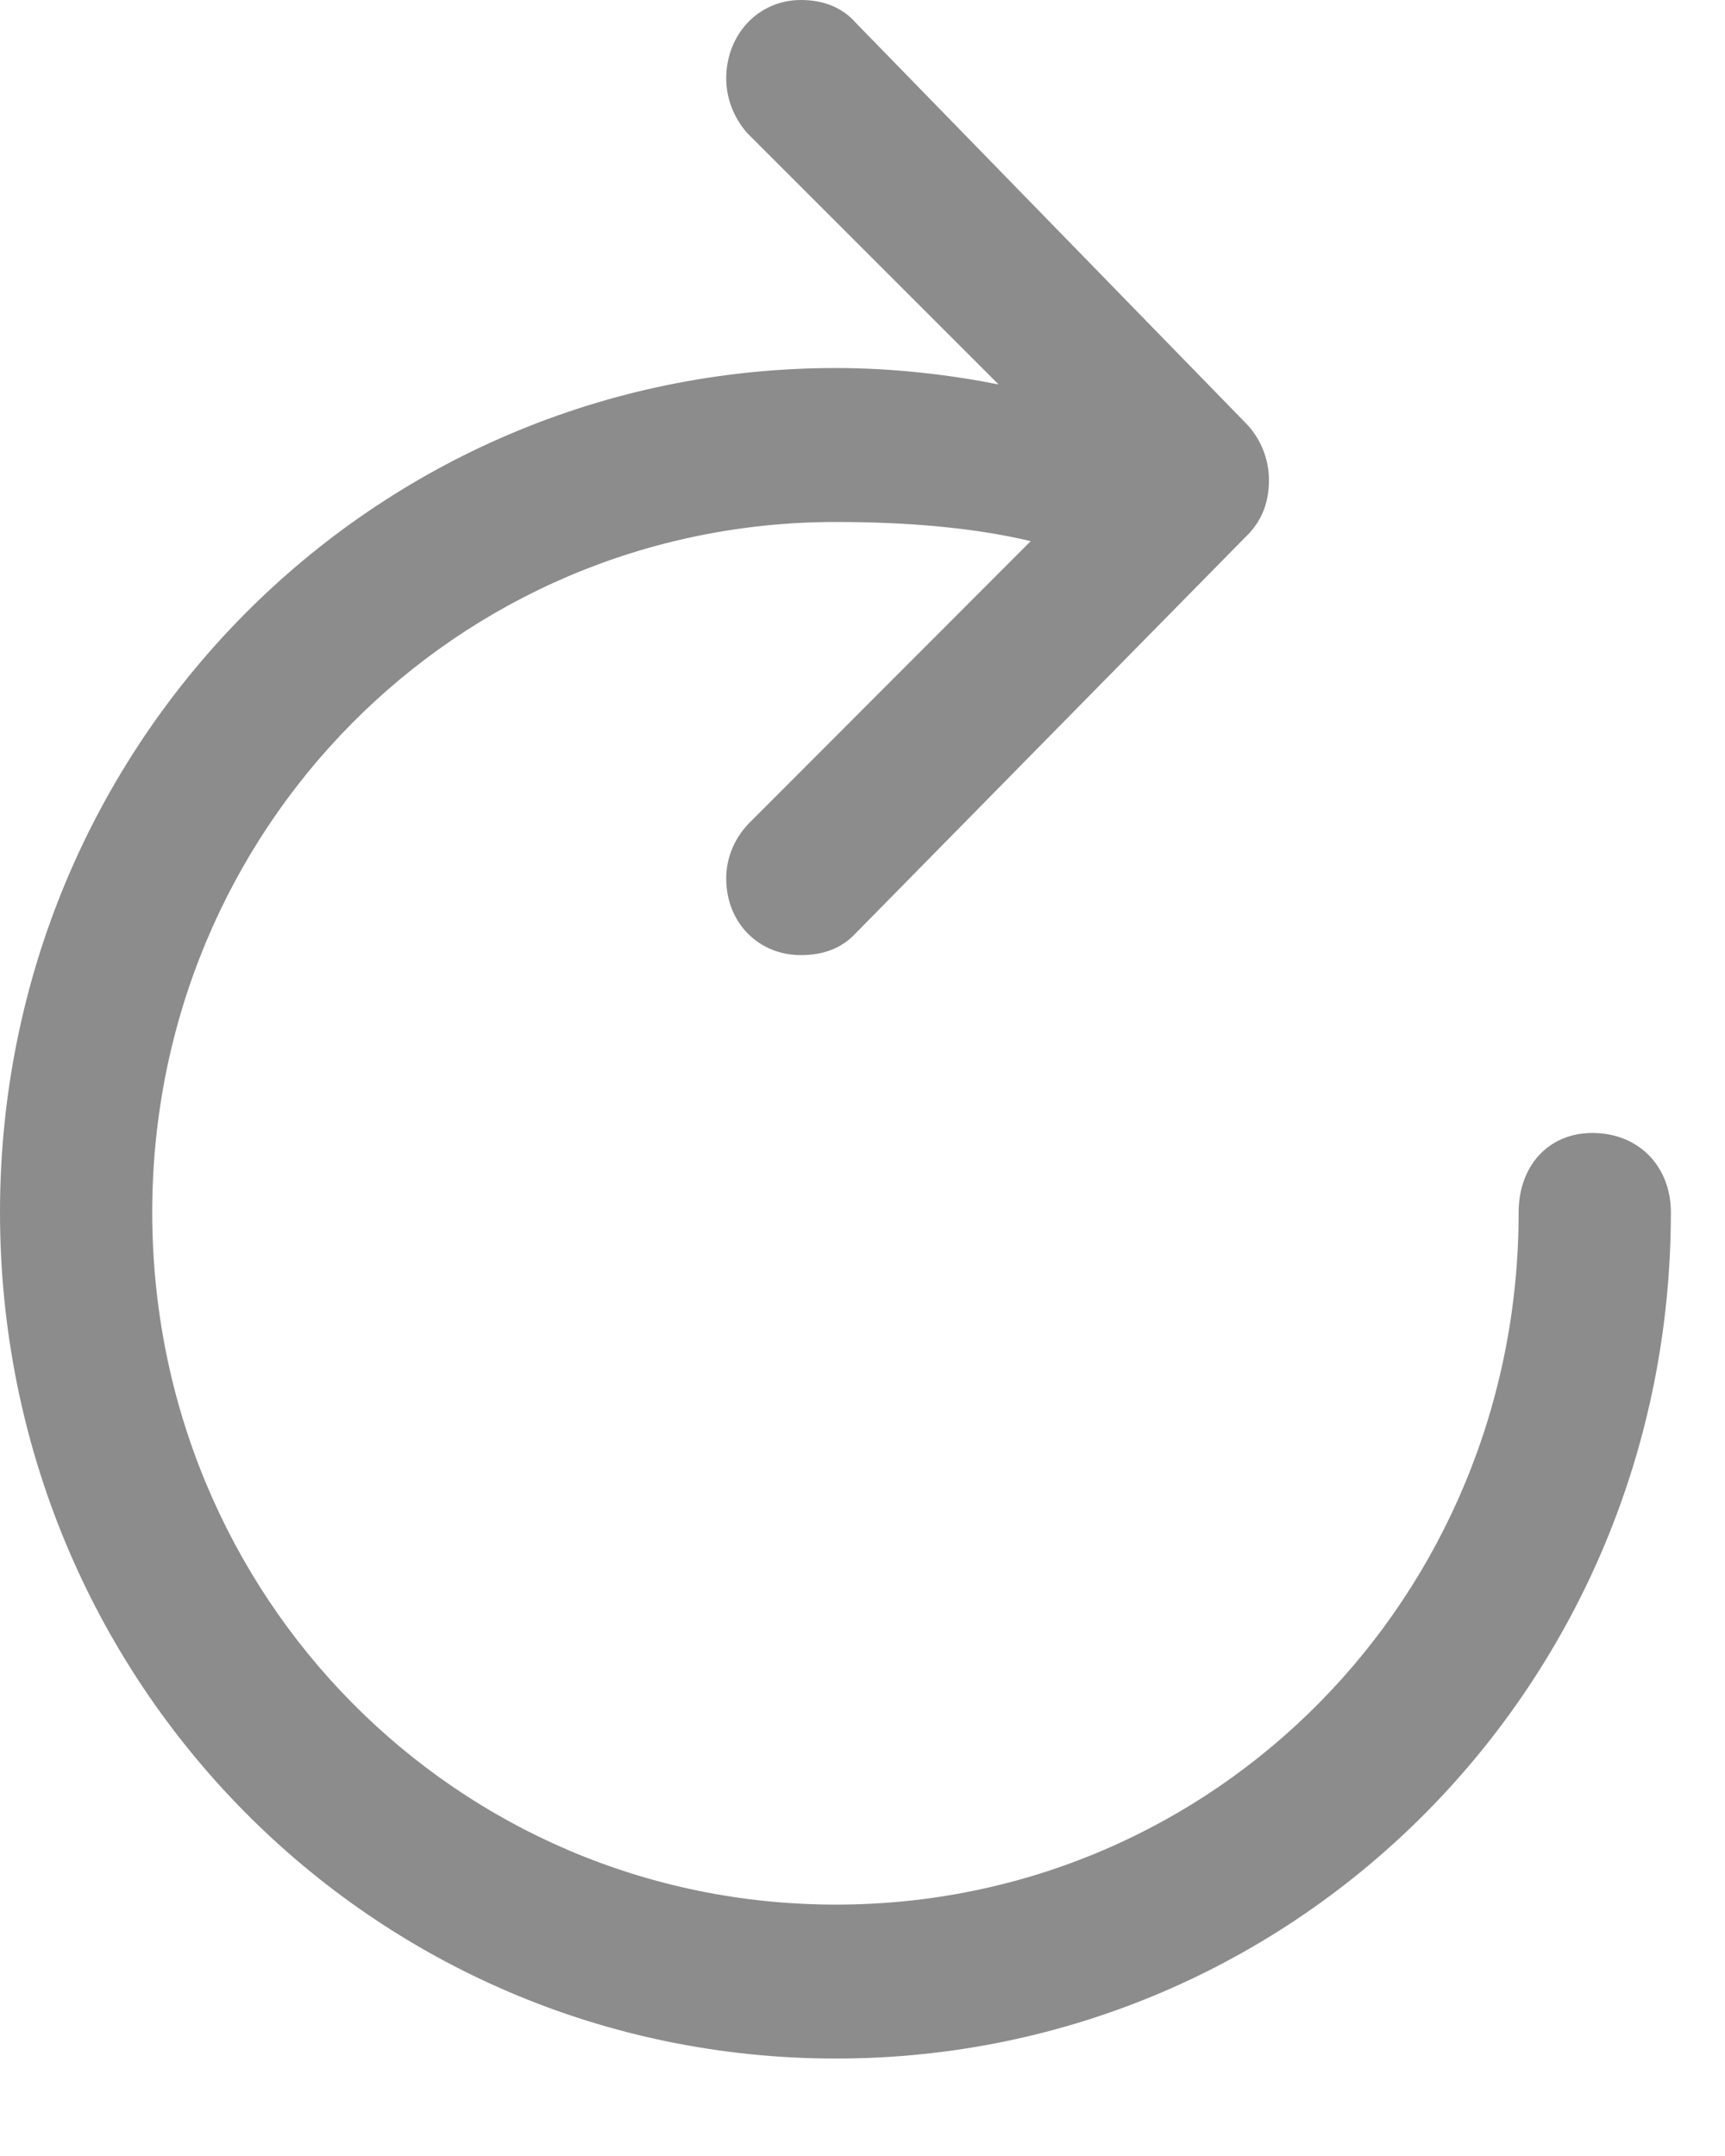 <?xml version="1.0" encoding="utf-8"?>
<svg xmlns="http://www.w3.org/2000/svg" fill="none" height="100%" overflow="visible" preserveAspectRatio="none" style="display: block;" viewBox="0 0 8 10" width="100%">
<path d="M0 5.623C0 7.8 1.728 9.548 3.877 9.548C6.025 9.548 7.749 7.8 7.749 5.623C7.749 5.41 7.6 5.255 7.385 5.255C7.179 5.255 7.043 5.41 7.043 5.623C7.043 7.406 5.635 8.834 3.877 8.834C2.118 8.834 0.706 7.406 0.706 5.623C0.706 3.845 2.118 2.421 3.877 2.421C4.21 2.421 4.521 2.448 4.78 2.51L3.469 3.823C3.403 3.894 3.368 3.982 3.368 4.075C3.368 4.279 3.517 4.43 3.714 4.43C3.824 4.43 3.907 4.395 3.969 4.328L5.775 2.492C5.854 2.417 5.885 2.328 5.885 2.226C5.885 2.129 5.846 2.031 5.775 1.96L3.969 0.106C3.907 0.035 3.82 0 3.714 0C3.517 0 3.368 0.16 3.368 0.364C3.368 0.457 3.403 0.545 3.464 0.616L4.631 1.783C4.403 1.738 4.144 1.707 3.877 1.707C1.728 1.707 0 3.45 0 5.623Z" fill="#8C8C8C" id="Vector"/>
</svg>